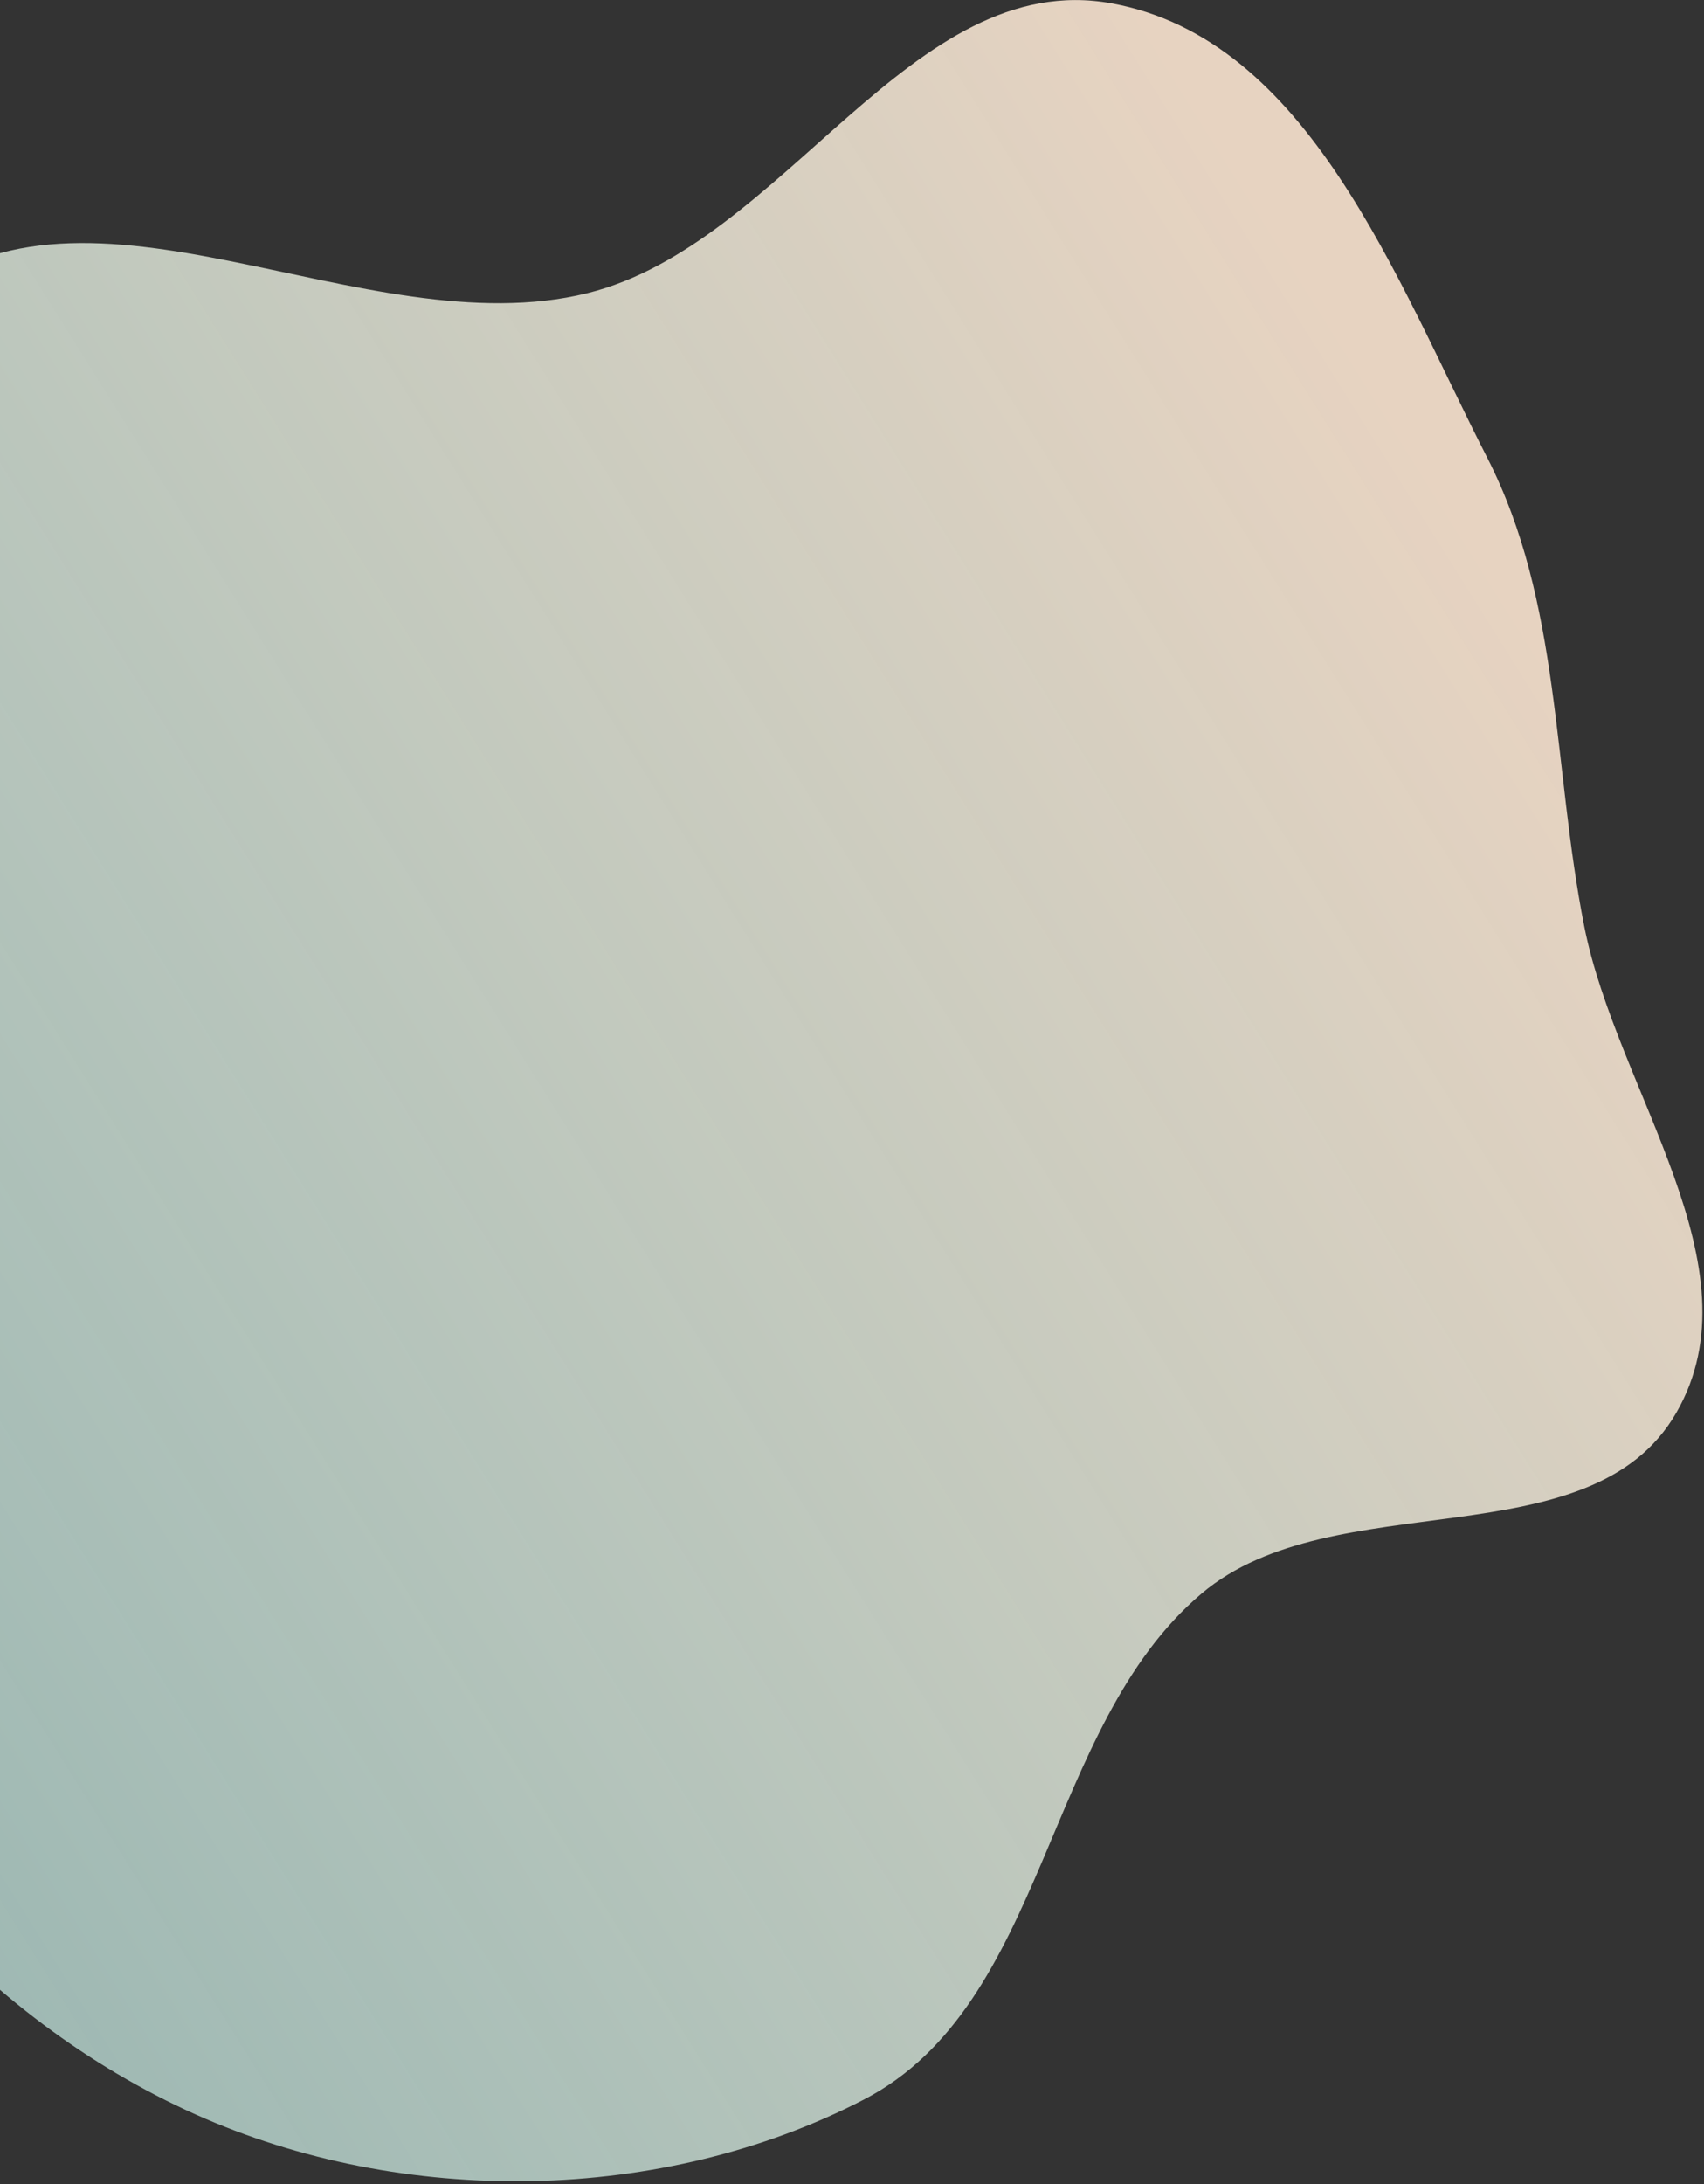 <svg width="601" height="770" viewBox="0 0 601 770" fill="none" xmlns="http://www.w3.org/2000/svg" preserveAspectRatio="none">
<rect x="0" y="0" width="601" height="770" fill="#333333" stroke="none"/>
<path fill-rule="evenodd" clip-rule="evenodd" d="M207.148 103.364C276.939 86.144 321.368 -11.707 392.087 1.193C461.608 13.875 492.281 98.347 524.498 161.253C550.696 212.406 547.59 270.289 558.773 326.662C570.316 384.853 620.823 446.523 591.294 497.972C560.936 550.867 470.381 522.454 423.805 561.823C368.063 608.94 369.49 706.685 304.676 740.243C233.464 777.113 142.243 778.242 69.034 745.506C-6.886 711.559 -67.841 641.723 -92.962 562.437C-116.942 486.756 -72.885 409.8 -62.263 331.126C-51.902 254.39 -90.415 155.637 -31.288 105.651C30.666 53.275 128.386 122.797 207.148 103.364Z" fill="url(#paint0_linear_7613_29494)"/>
<defs>
<linearGradient id="paint0_linear_7613_29494" x1="552.235" y1="241.715" x2="-223.052" y2="727.799" gradientUnits="userSpaceOnUse">
<stop stop-color="#E7D3C1"/>
<stop offset="1" stop-color="#C9FFFA" stop-opacity="0.6"/>
</linearGradient>
</defs>
</svg>
